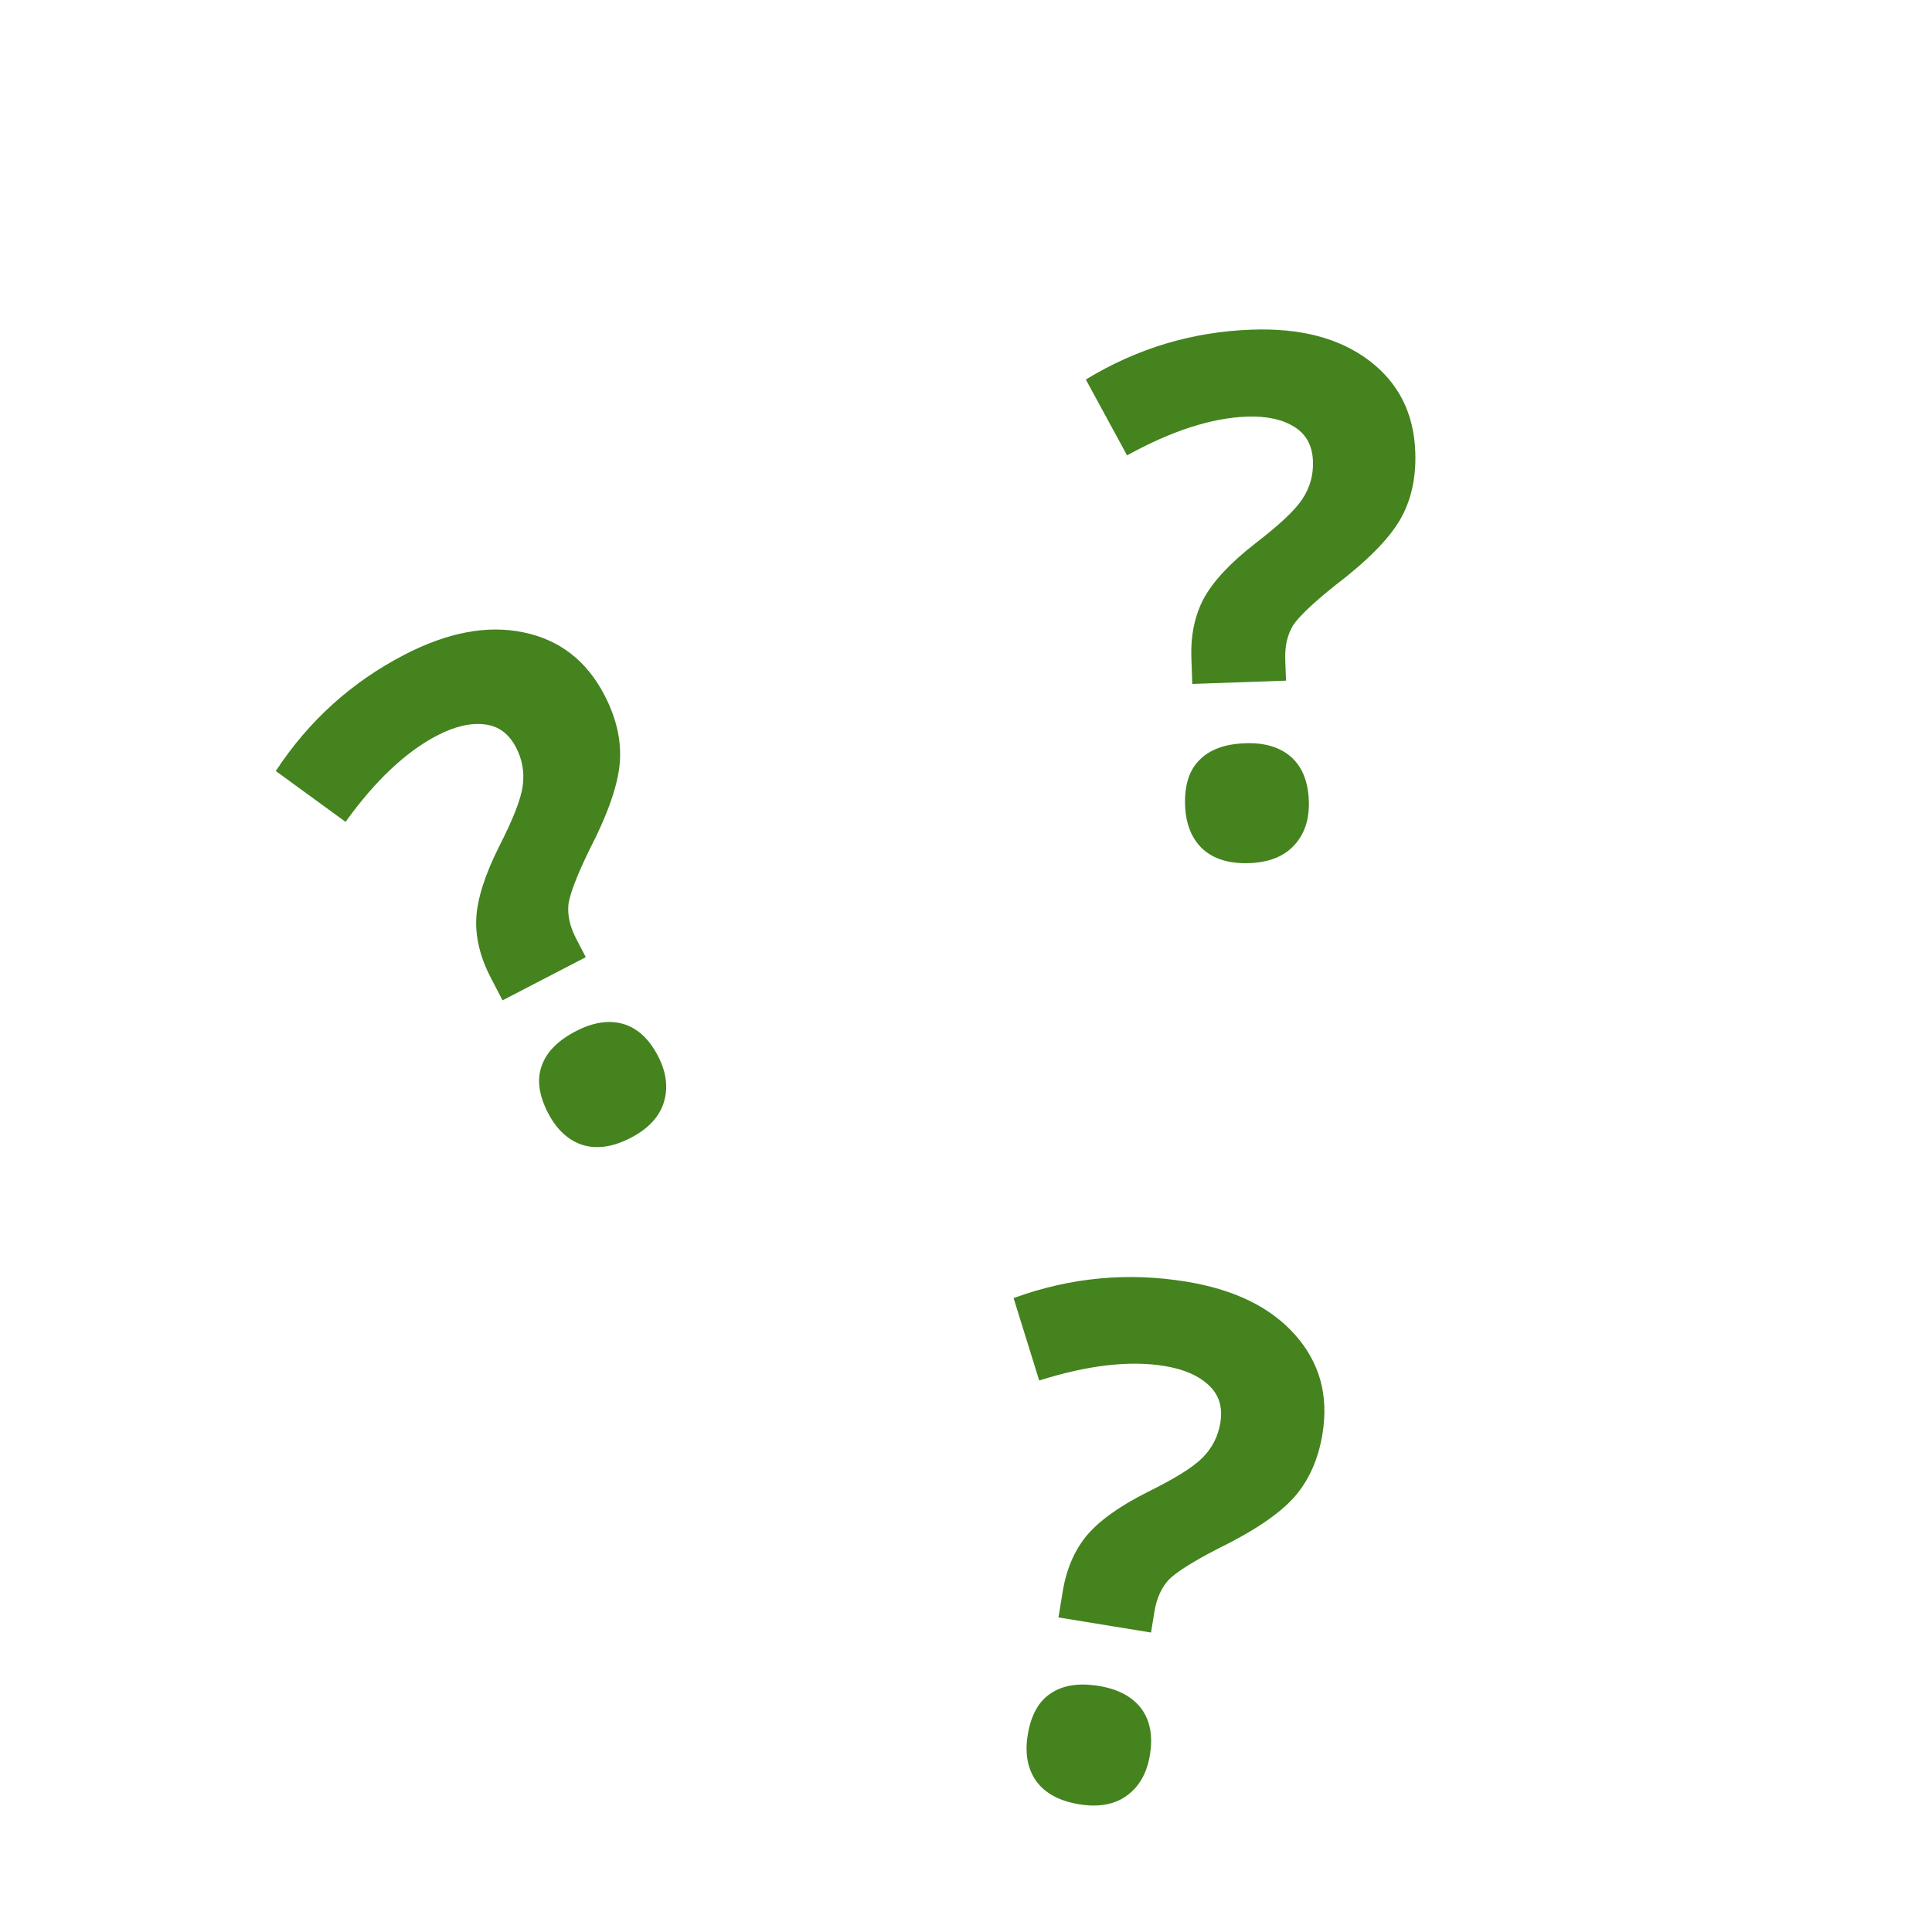 <svg width="310" height="310" viewBox="0 0 310 310" fill="none" xmlns="http://www.w3.org/2000/svg">
<g clip-path="url(#clip0_3997_6895)">
<path d="M191.307 109.741L191.162 105.577C191.034 101.941 191.709 98.751 193.136 96.063C194.614 93.32 197.343 90.375 201.377 87.226C205.259 84.241 207.799 81.883 208.994 80.047C210.189 78.211 210.749 76.239 210.671 74.026C210.585 71.549 209.63 69.736 207.752 68.535C205.874 67.334 203.335 66.737 200.086 66.851C194.428 67.049 187.996 69.121 180.843 73.066L174.227 60.897C182.496 55.859 191.374 53.226 200.856 52.894C208.663 52.62 214.91 54.248 219.651 57.829C224.393 61.409 226.871 66.282 227.091 72.554C227.237 76.717 226.42 80.334 224.639 83.404C222.858 86.474 219.363 90.026 214.202 93.953C210.681 96.767 208.448 98.904 207.501 100.309C206.608 101.765 206.146 103.575 206.226 105.841L206.344 109.214L191.307 109.741ZM190.153 129.199C190.042 126.037 190.796 123.583 192.469 121.942C194.141 120.247 196.576 119.37 199.824 119.257C202.967 119.147 205.407 119.905 207.193 121.479C208.981 123.104 209.902 125.447 210.01 128.503C210.115 131.507 209.305 133.857 207.637 135.657C205.969 137.457 203.536 138.386 200.445 138.494C197.249 138.606 194.758 137.849 192.97 136.224C191.234 134.596 190.26 132.256 190.153 129.199Z" fill="#44831E"/>
<path d="M80.633 160.511L78.716 156.812C77.041 153.582 76.283 150.411 76.418 147.371C76.577 144.259 77.779 140.428 80.072 135.853C82.298 131.491 83.582 128.272 83.873 126.101C84.165 123.93 83.825 121.908 82.806 119.942C81.665 117.742 80.024 116.514 77.813 116.235C75.601 115.956 73.052 116.505 70.166 118.002C65.14 120.608 60.218 125.239 55.449 131.87L44.253 123.716C49.561 115.618 56.451 109.431 64.875 105.063C71.809 101.468 78.15 100.259 83.969 101.459C89.788 102.659 94.118 105.998 97.007 111.569C98.924 115.268 99.737 118.885 99.445 122.422C99.153 125.959 97.52 130.667 94.543 136.428C92.57 140.481 91.469 143.369 91.216 145.044C91.033 146.743 91.393 148.576 92.437 150.589L93.99 153.585L80.633 160.511ZM87.938 178.583C86.481 175.774 86.109 173.234 86.917 171.034C87.7 168.786 89.523 166.95 92.409 165.454C95.201 164.006 97.73 163.645 100.019 164.3C102.331 165.001 104.168 166.722 105.576 169.437C106.96 172.106 107.236 174.576 106.502 176.917C105.767 179.258 103.968 181.141 101.222 182.565C98.383 184.037 95.808 184.422 93.495 183.72C91.229 182.995 89.345 181.298 87.938 178.583Z" fill="#44831E"/>
<path d="M169.839 259.526L170.51 255.414C171.096 251.823 172.381 248.827 174.306 246.469C176.291 244.068 179.544 241.714 184.115 239.414C188.506 237.245 191.458 235.429 192.989 233.862C194.519 232.296 195.454 230.471 195.811 228.285C196.21 225.839 195.628 223.874 194.021 222.329C192.414 220.785 190.041 219.703 186.833 219.18C181.245 218.268 174.532 219.043 166.746 221.512L162.636 208.286C171.73 204.961 180.952 204.114 190.316 205.642C198.026 206.9 203.834 209.718 207.784 214.156C211.734 218.594 213.212 223.858 212.202 230.051C211.531 234.163 210.022 237.55 207.675 240.213C205.329 242.875 201.207 245.676 195.378 248.518C191.375 250.59 188.767 252.248 187.563 253.441C186.403 254.694 185.597 256.38 185.231 258.617L184.688 261.948L169.839 259.526ZM164.903 278.383C165.412 275.26 166.631 273.001 168.593 271.718C170.564 270.383 173.123 269.999 176.331 270.523C179.435 271.029 181.679 272.25 183.123 274.142C184.559 276.086 185.005 278.564 184.512 281.582C184.028 284.549 182.775 286.695 180.787 288.134C178.8 289.573 176.232 290.009 173.179 289.511C170.023 288.996 167.727 287.766 166.292 285.822C164.908 283.887 164.41 281.401 164.903 278.383Z" fill="#44831E"/>
</g>
<defs>
<clipPath id="clip0_3997_6895">
<rect width="310" height="310" fill="white"/>
</clipPath>
</defs>
</svg>
